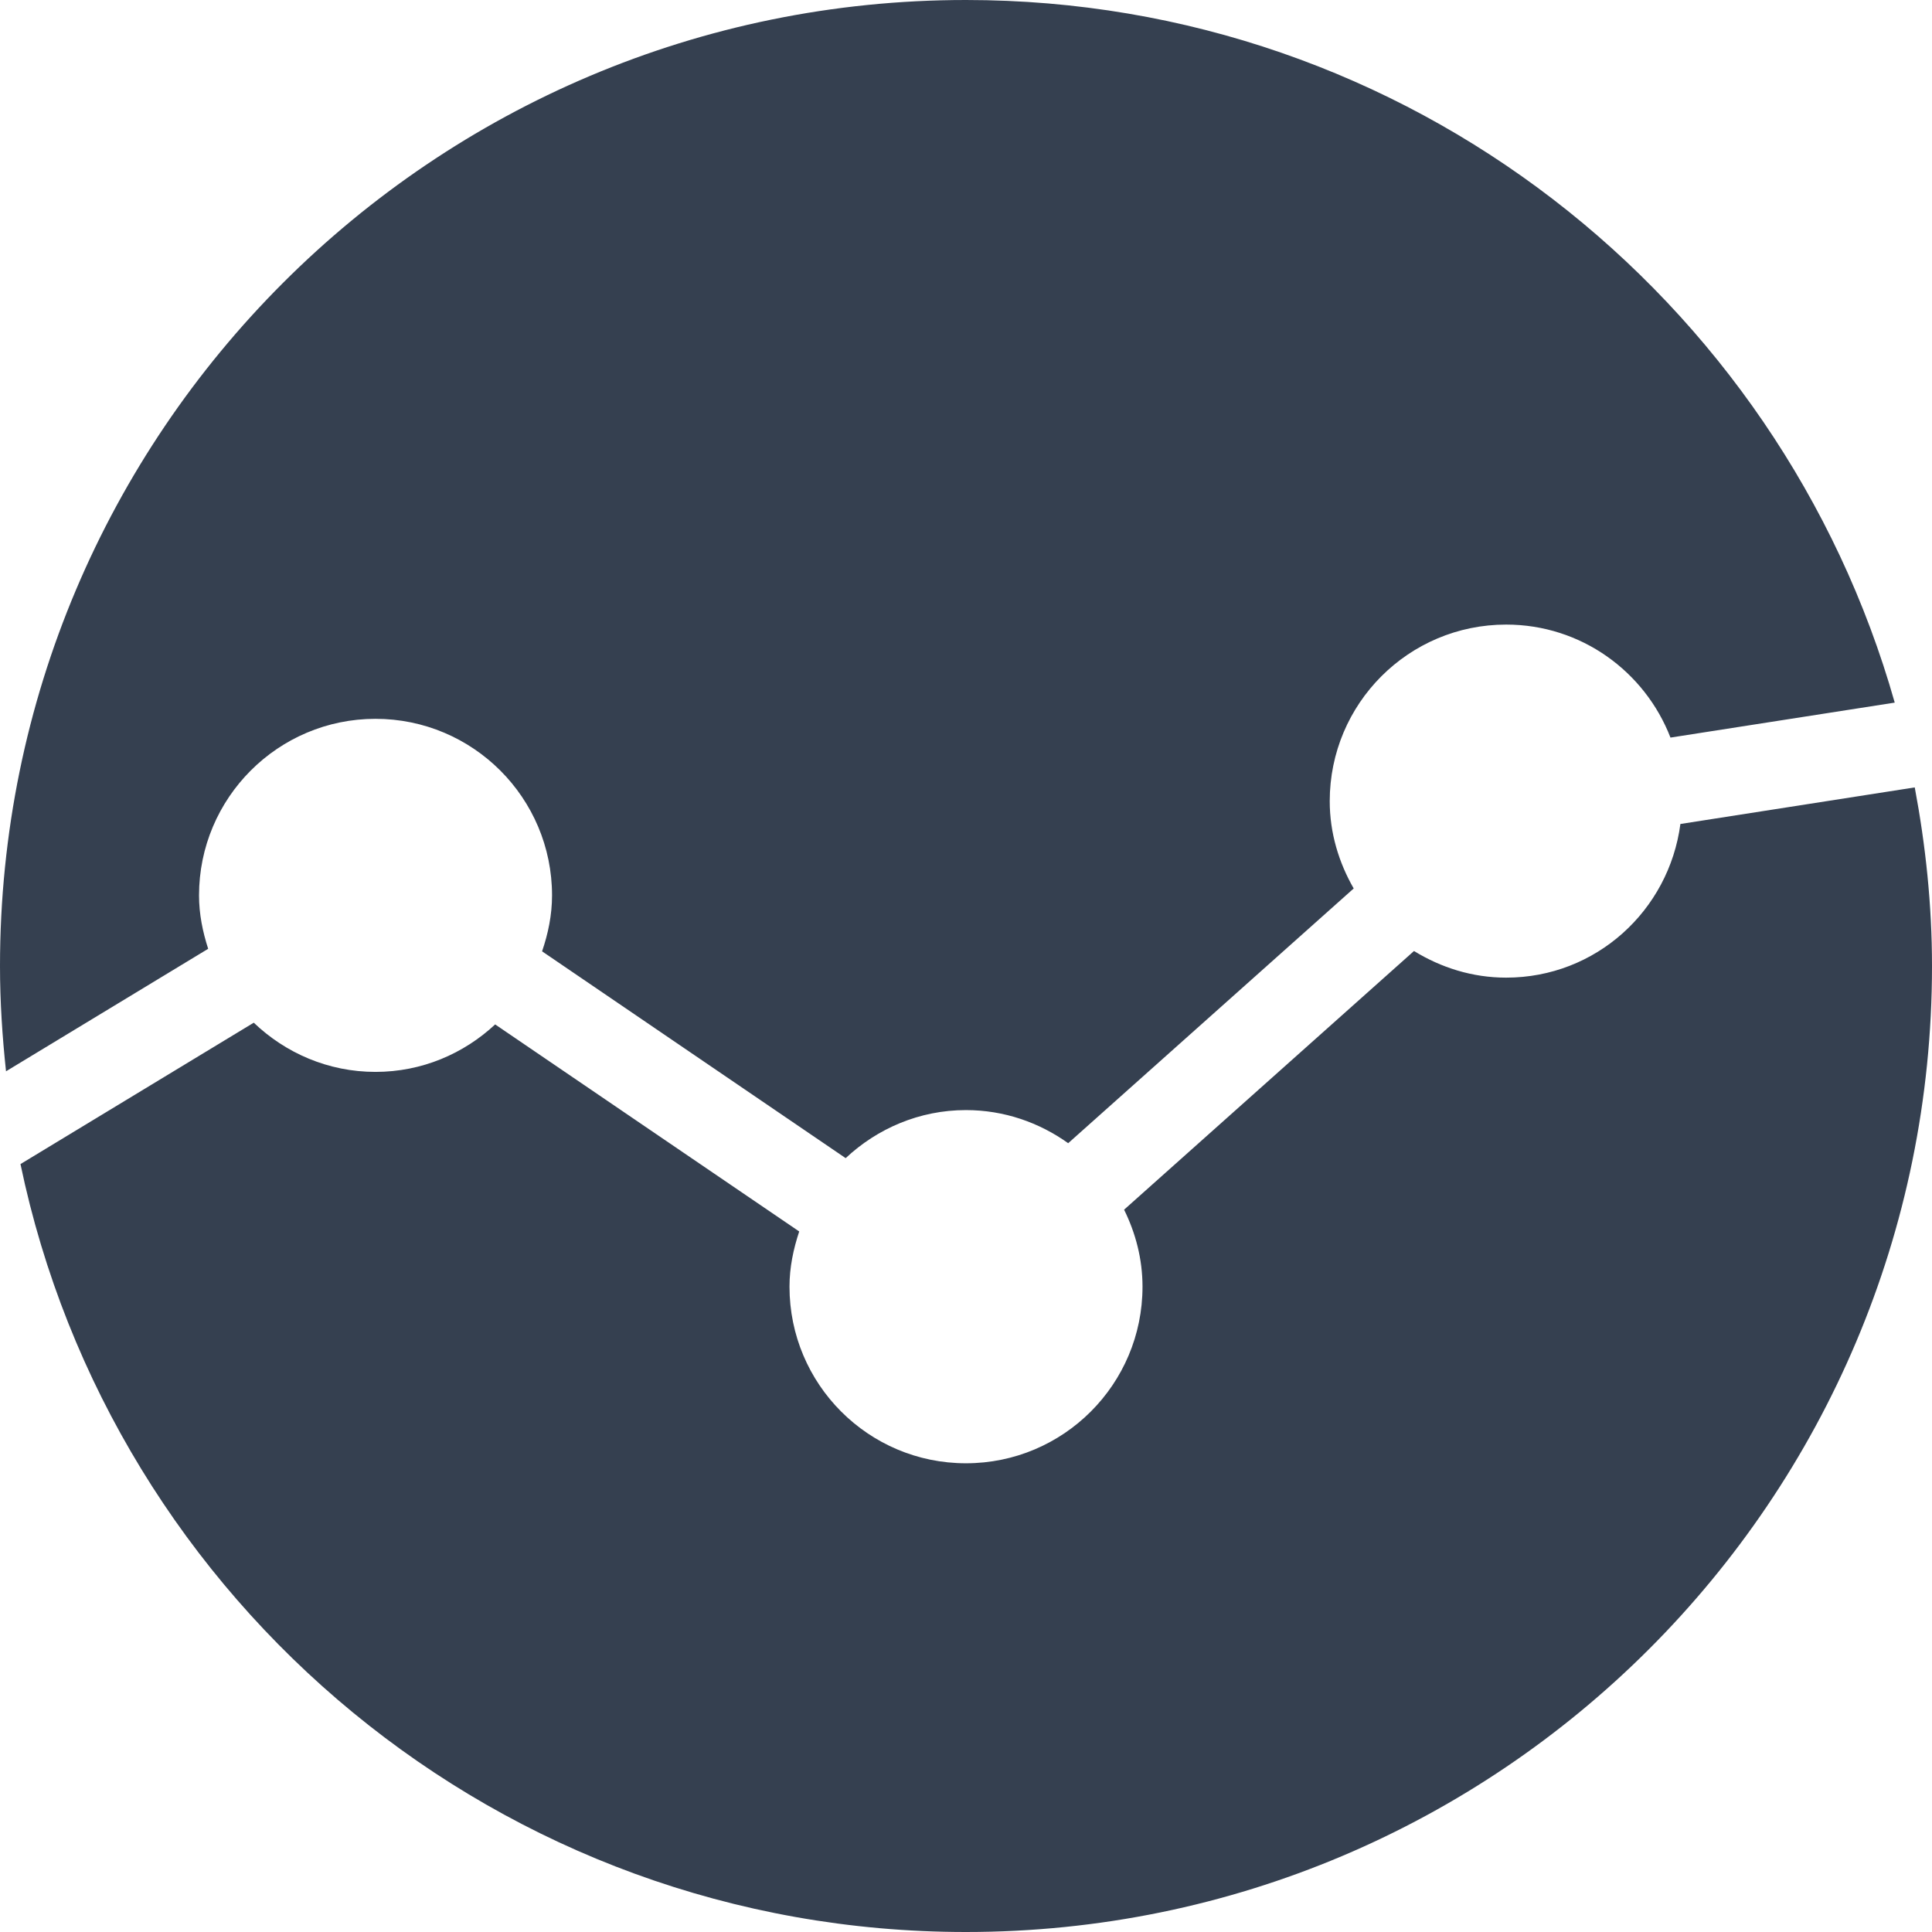 <?xml version="1.0" encoding="iso-8859-1"?>
<!-- Generator: Adobe Illustrator 22.1.0, SVG Export Plug-In . SVG Version: 6.00 Build 0)  -->
<svg version="1.1" id="Ebene_1" xmlns="http://www.w3.org/2000/svg" xmlns:xlink="http://www.w3.org/1999/xlink" x="0px" y="0px"
	 viewBox="0 0 128 128" style="enable-background:new 0 0 128 128;" xml:space="preserve">
<path id="Combined-Shape" style="fill:#354050;" d="M126.857,52.168c0.721,3.836,1.143,7.786,1.143,11.837
	C128,99.347,99.35,128,63.996,128c-30.844,0-56.587-21.825-62.639-50.877l0,0l15.456-9.367c2.102,2.01,4.932,3.26,8.062,3.26
	c3.076,0,5.845-1.204,7.931-3.145l0,0L52.95,81.588c-0.384,1.158-0.644,2.37-0.644,3.659c0,6.459,5.231,11.699,11.69,11.699
	c6.466,0,11.698-5.24,11.698-11.699c0-1.841-0.46-3.56-1.22-5.102l0,0l19.207-17.138c1.787,1.097,3.858,1.764,6.106,1.764
	c5.945,0,10.785-4.442,11.544-10.18l0,0L126.857,52.168z M63.997,0c29.287,0,53.925,19.693,61.534,46.55l0,0l-14.858,2.317
	c-1.695-4.373-5.914-7.487-10.885-7.487c-6.459,0-11.69,5.232-11.69,11.699c0,2.11,0.606,4.074,1.588,5.784l0,0L70.77,75.74
	c-1.91-1.366-4.242-2.194-6.773-2.194c-3.084,0-5.883,1.227-7.97,3.184l0,0L35.914,63.028c0.399-1.166,0.66-2.401,0.66-3.705
	c0-6.459-5.239-11.699-11.698-11.699c-6.451,0-11.69,5.24-11.69,11.699c0,1.243,0.245,2.417,0.606,3.537l0,0L0.399,70.976
	C0.153,68.682,0,66.358,0,64.003C0,28.653,28.658,0,63.997,0z"/>
</svg>
